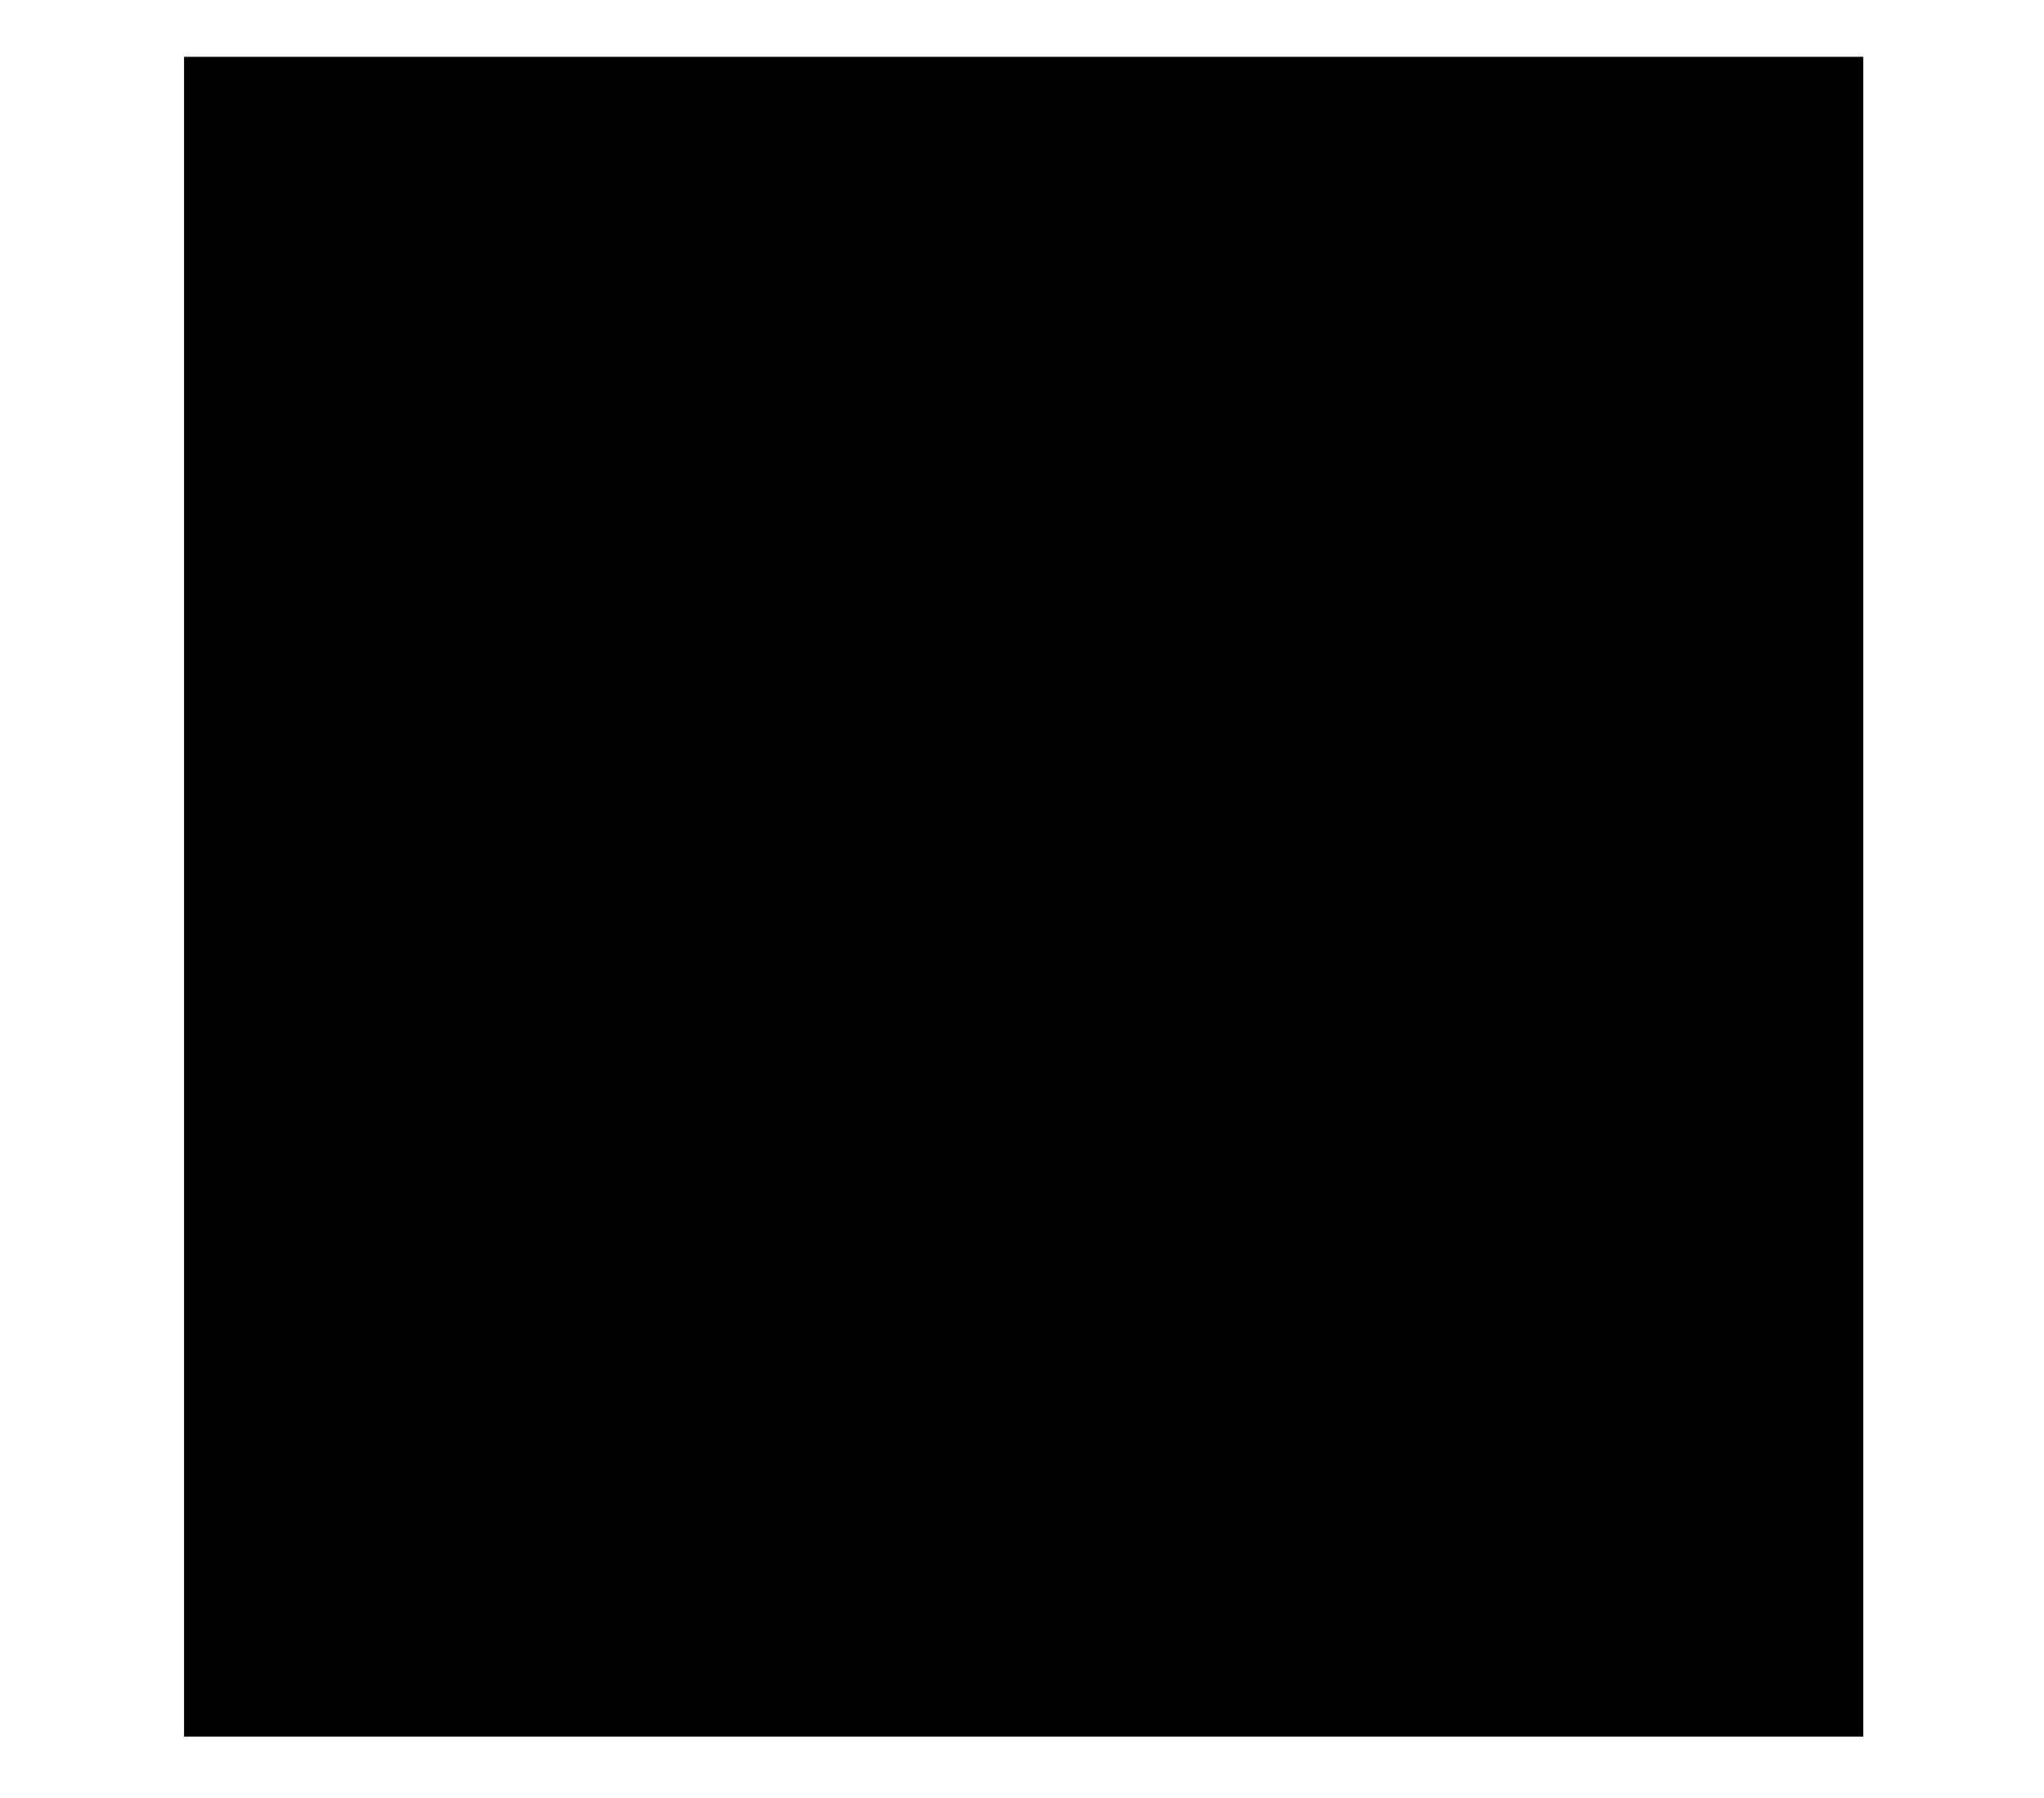 <?xml version="1.0" encoding="utf-8"?>
<!-- Generator: Adobe Illustrator 26.0.3, SVG Export Plug-In . SVG Version: 6.00 Build 0)  -->
<svg version="1.1" id="Layer_1" xmlns="http://www.w3.org/2000/svg" xmlns:xlink="http://www.w3.org/1999/xlink" x="0px" y="0px"
	 viewBox="0 0 432 380" style="enable-background:new 0 0 432 380;" xml:space="preserve">
<style type="text/css">
	.st0{clip-path:url(#SVGID_00000094613680520063364360000001899193121042139824_);}
	.st1{clip-path:url(#SVGID_00000061459319219465930120000014528629356545349775_);}
	
		.st2{clip-path:url(#SVGID_00000066485044056041445620000002157499059823557302_);fill:none;stroke:#8017E1;stroke-width:21.808;stroke-linecap:round;stroke-linejoin:round;}
</style>
<g>
	<g>
		<defs>
			<polygon id="SVGID_1_" points="38.9,367 393.8,367 393.8,12 38.9,12 38.9,367 			"/>
		</defs>
		<defs>
			<polygon id="SVGID_00000001642215765941454580000009471529904999912604_" points="38.9,12 393.8,12 393.8,367 38.9,367 38.9,12 
							"/>
		</defs>
		<clipPath id="SVGID_00000114762609656029810520000013195557719063806861_">
			<use xlink:href="#SVGID_1_"  style="overflow:visible;"/>
		</clipPath>
		
			<clipPath id="SVGID_00000145771104965910399550000014363891808469036478_" style="clip-path:url(#SVGID_00000114762609656029810520000013195557719063806861_);">
			<use xlink:href="#SVGID_00000001642215765941454580000009471529904999912604_"  style="overflow:visible;"/>
		</clipPath>
		<g style="clip-path:url(#SVGID_00000145771104965910399550000014363891808469036478_);">
			<defs>
				<polygon id="SVGID_00000016073568584265495550000001287405851446977724_" points="38.9,367 393.8,367 393.8,12 38.9,12 
					38.9,367 				"/>
			</defs>
			<clipPath id="SVGID_00000121275921575366823560000002045043818107467920_">
				<use xlink:href="#SVGID_00000016073568584265495550000001287405851446977724_"  style="overflow:visible;"/>
			</clipPath>
			
				<path style="clip-path:url(#SVGID_00000121275921575366823560000002045043818107467920_);fill:none;stroke:#8017E1;stroke-width:21.808;stroke-linecap:round;stroke-linejoin:round;" d="
				M355.7,192c0,30.7,0,61.4,0,92.2c0.2,7.6-3.5,14.8-9.8,19.1c-8.9,6.3-18.9,10.9-29.6,13.6c-14.3,4-28.9,6.9-43.7,8.5
				c-21.9,2.6-44.1,3.6-66.1,3c-23.9-0.4-47.7-3-71-8c-11.9-2.4-23.4-6.2-34.2-11.5c-4.6-2.3-8.8-5.4-12.5-9.1
				c-4-3.8-6.3-9.1-6.2-14.6V114c0-4.9,0-9.7,0-14.5c-0.2-6.3,2.4-12.3,7.2-16.4c4.6-4.1,9.8-7.4,15.4-9.8
				c12-5.1,24.6-8.8,37.5-10.9c19.5-3.6,39.2-5.8,58.9-6.5c18.6-0.7,37.3-0.3,55.8,1.2c21.5,1.4,42.8,5.2,63.4,11.4
				c9.1,2.6,17.6,6.8,25.3,12.3c6.1,4.3,9.8,11.4,9.6,18.9C355.7,130.5,355.7,161.2,355.7,192L355.7,192z"/>
			
				<path style="clip-path:url(#SVGID_00000121275921575366823560000002045043818107467920_);fill:none;stroke:#8017E1;stroke-width:21.808;stroke-linecap:round;stroke-linejoin:round;" d="
				M82.6,104.1c0,0,125.6,64.8,273.1,0"/>
			
				<path style="clip-path:url(#SVGID_00000121275921575366823560000002045043818107467920_);fill:none;stroke:#8017E1;stroke-width:21.808;stroke-linecap:round;stroke-linejoin:round;" d="
				M82.6,169.5c0,0,125.6,64.8,273.1,0"/>
			
				<path style="clip-path:url(#SVGID_00000121275921575366823560000002045043818107467920_);fill:none;stroke:#8017E1;stroke-width:21.808;stroke-linecap:round;stroke-linejoin:round;" d="
				M82.6,235c0,0,125.6,64.8,273.1,0"/>
		</g>
	</g>
</g>
</svg>
